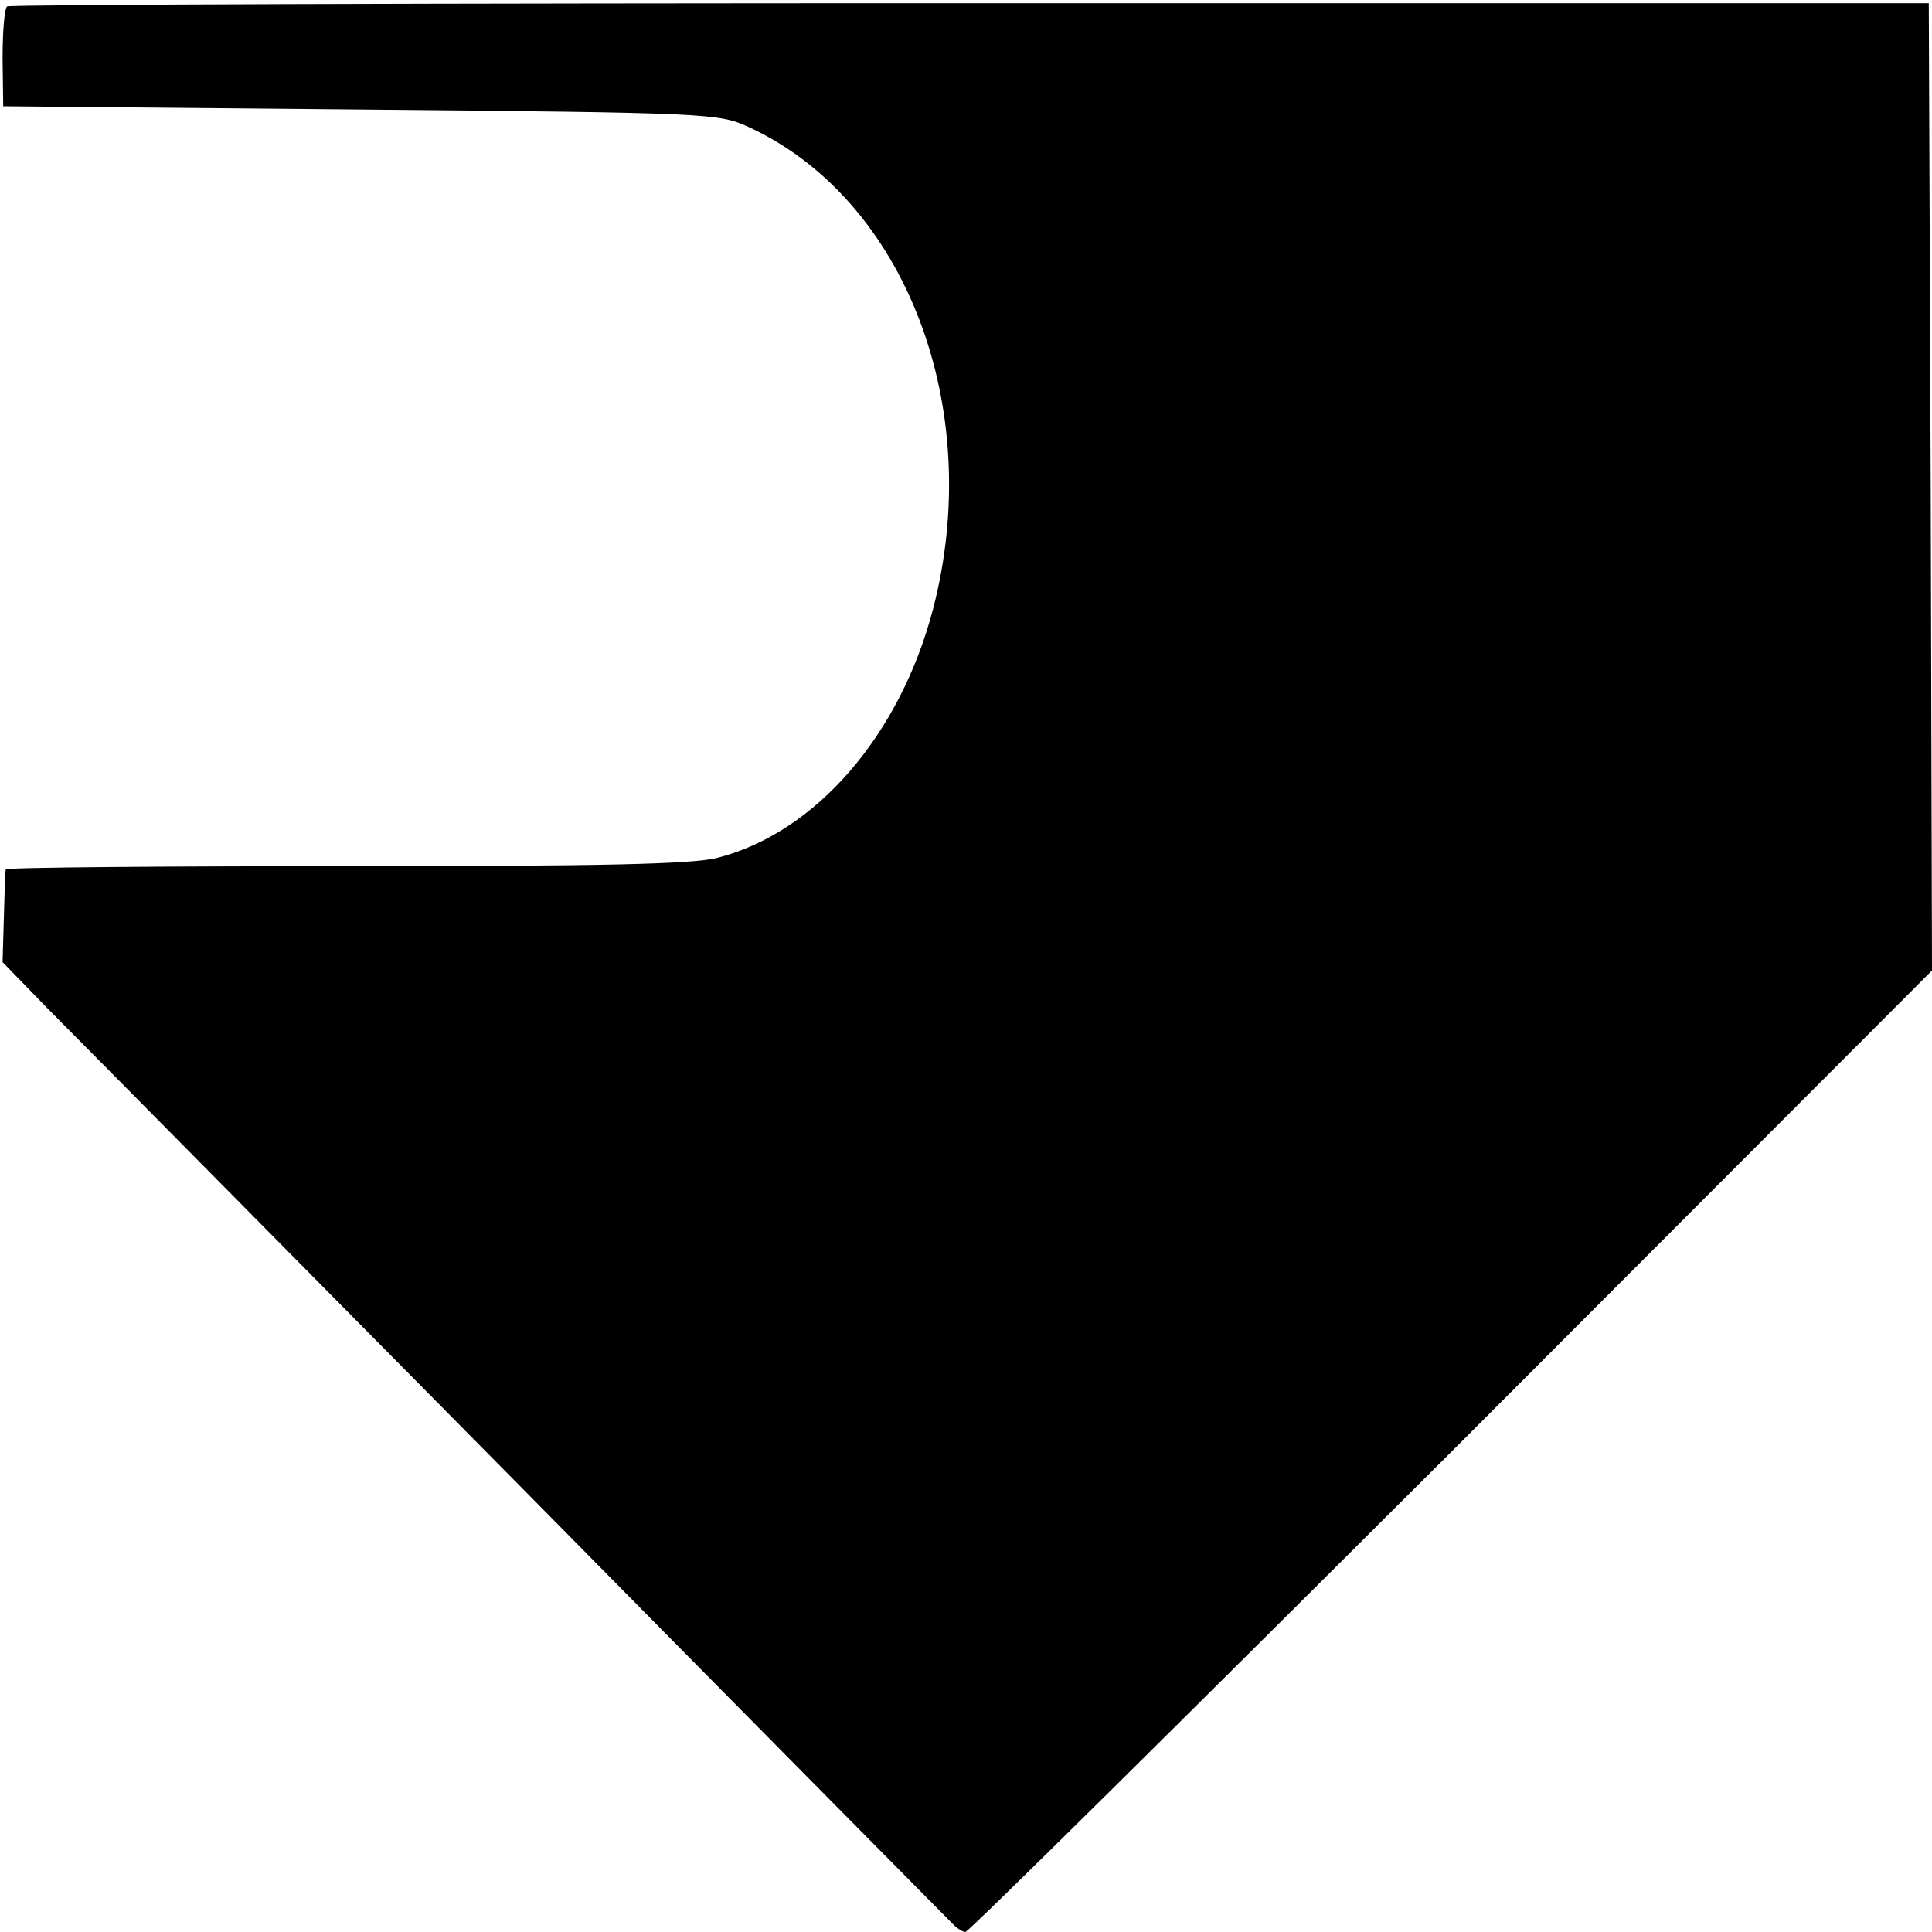 <?xml version="1.0" standalone="no"?>
<!DOCTYPE svg PUBLIC "-//W3C//DTD SVG 20010904//EN"
 "http://www.w3.org/TR/2001/REC-SVG-20010904/DTD/svg10.dtd">
<svg version="1.0" xmlns="http://www.w3.org/2000/svg"
 width="300pt" height="300pt" viewBox="0 0 300 300"
 preserveAspectRatio="xMidYMid meet">
<g transform="translate(0,300) scale(0.1,-0.1)"
fill="#000000" stroke="none">
<path d="M11 2990 c-4 -3 -7 -39 -7 -80 l1 -75 555 -5 c542 -5 556 -6 602 -27
244 -112 368 -436 287 -748 -51 -196 -182 -348 -335 -387 -38 -10 -179 -13
-577 -13 -290 0 -528 -2 -528 -5 -1 -3 -2 -36 -3 -75 l-2 -69 69 -71 c38 -38
367 -371 731 -739 363 -368 667 -675 674 -682 7 -8 17 -14 21 -14 5 0 344 336
755 746 l746 747 -2 751 -3 751 -1488 0 c-819 0 -1492 -2 -1496 -5z"/>
</g>
</svg>
